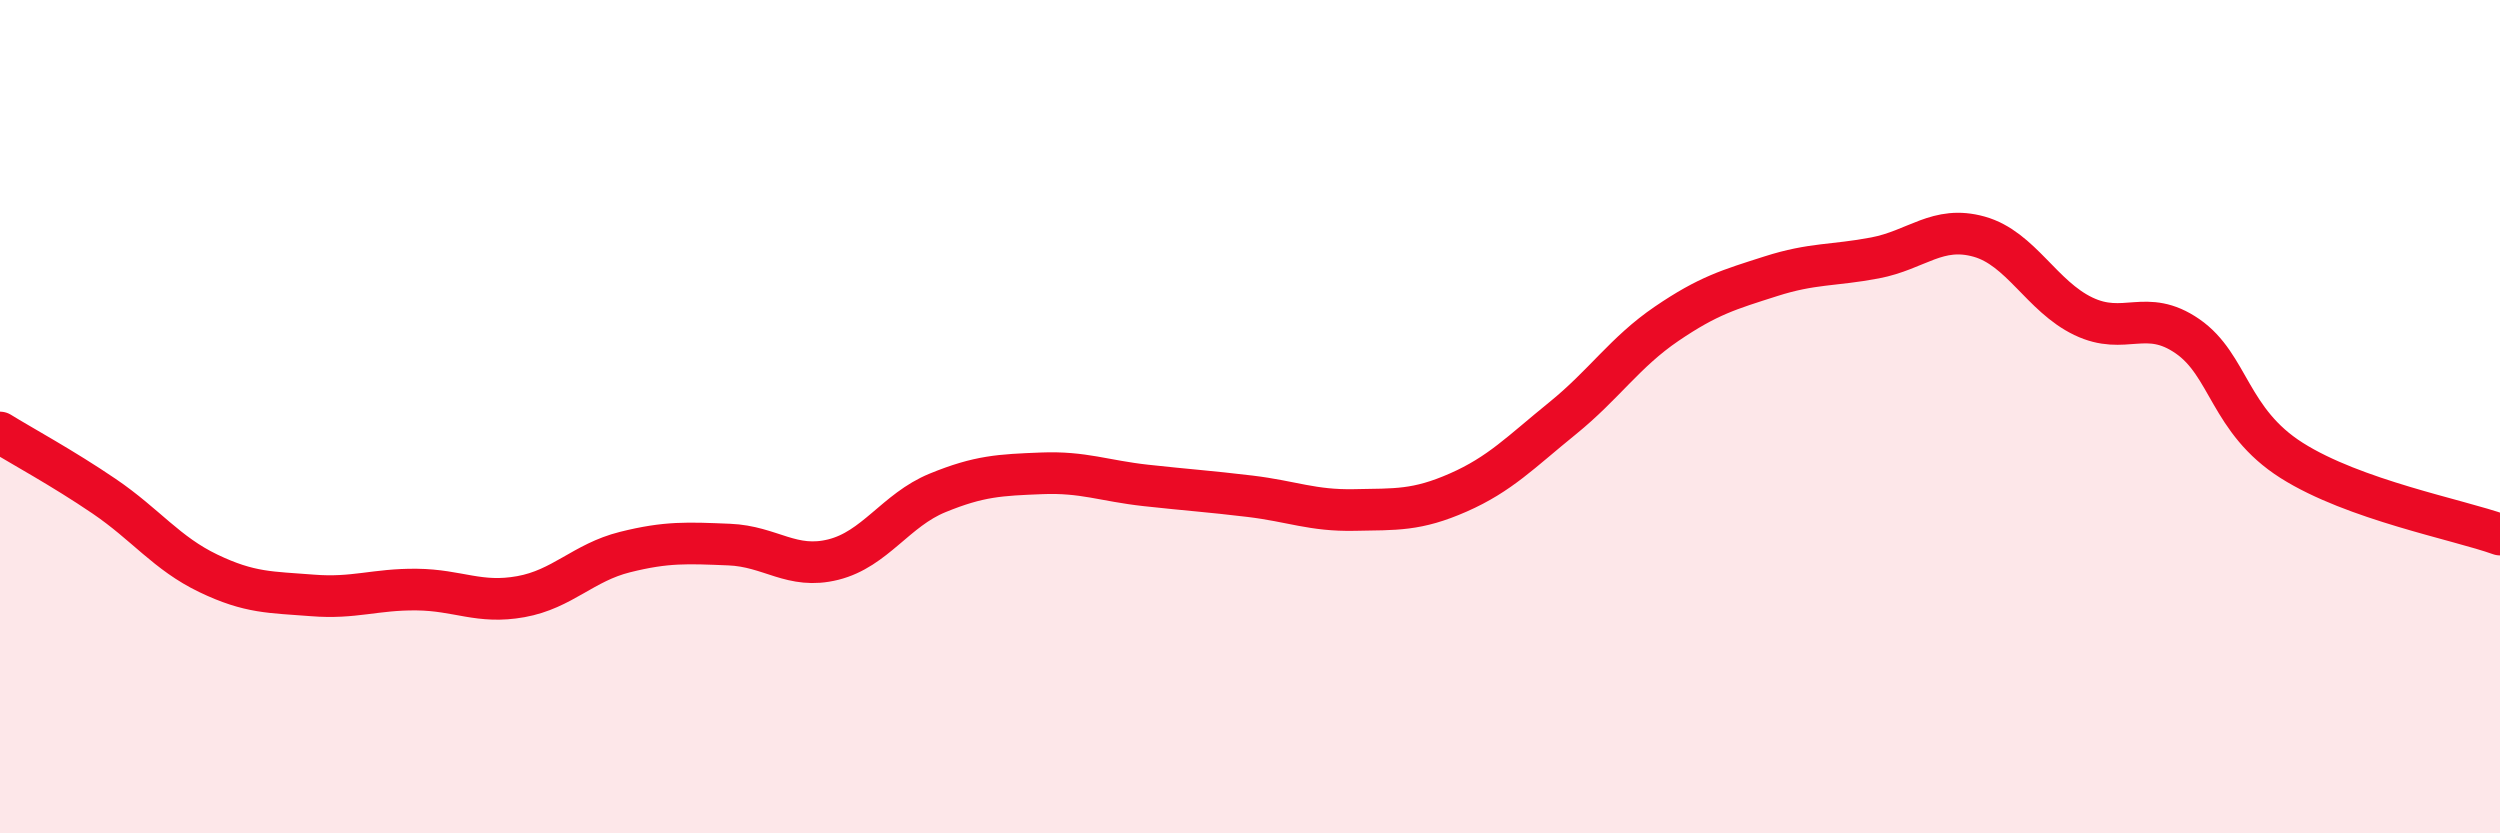 
    <svg width="60" height="20" viewBox="0 0 60 20" xmlns="http://www.w3.org/2000/svg">
      <path
        d="M 0,10.38 C 0.5,10.69 1.5,11.23 2.5,11.91 C 3.5,12.59 4,13.28 5,13.76 C 6,14.24 6.5,14.21 7.5,14.29 C 8.5,14.37 9,14.14 10,14.15 C 11,14.16 11.5,14.5 12.5,14.32 C 13.5,14.14 14,13.5 15,13.25 C 16,13 16.5,13.03 17.5,13.07 C 18.5,13.11 19,13.68 20,13.43 C 21,13.18 21.5,12.24 22.5,11.83 C 23.5,11.42 24,11.4 25,11.36 C 26,11.32 26.5,11.54 27.5,11.65 C 28.5,11.76 29,11.79 30,11.91 C 31,12.03 31.5,12.26 32.5,12.24 C 33.5,12.22 34,12.26 35,11.82 C 36,11.38 36.5,10.85 37.5,10.04 C 38.5,9.23 39,8.45 40,7.77 C 41,7.09 41.5,6.95 42.5,6.63 C 43.5,6.31 44,6.38 45,6.19 C 46,6 46.5,5.4 47.5,5.68 C 48.5,5.96 49,7.11 50,7.59 C 51,8.07 51.5,7.38 52.5,8.07 C 53.5,8.76 53.5,10.1 55,11.05 C 56.5,12 59,12.47 60,12.83L60 20L0 20Z"
        fill="#EB0A25"
        opacity="0.1"
        stroke-linecap="round"
        stroke-linejoin="round"
      />
      <path
        d="M 0,10.38 C 0.5,10.69 1.5,11.23 2.5,11.91 C 3.5,12.59 4,13.28 5,13.76 C 6,14.24 6.5,14.21 7.5,14.29 C 8.5,14.37 9,14.14 10,14.15 C 11,14.16 11.5,14.5 12.5,14.32 C 13.5,14.14 14,13.5 15,13.25 C 16,13 16.5,13.03 17.5,13.07 C 18.5,13.11 19,13.68 20,13.43 C 21,13.18 21.5,12.24 22.5,11.83 C 23.5,11.42 24,11.4 25,11.36 C 26,11.32 26.5,11.54 27.5,11.65 C 28.5,11.76 29,11.79 30,11.91 C 31,12.03 31.5,12.26 32.5,12.24 C 33.5,12.22 34,12.26 35,11.82 C 36,11.38 36.5,10.85 37.5,10.04 C 38.5,9.23 39,8.45 40,7.77 C 41,7.09 41.5,6.95 42.5,6.63 C 43.5,6.31 44,6.38 45,6.19 C 46,6 46.5,5.4 47.5,5.68 C 48.5,5.96 49,7.11 50,7.59 C 51,8.07 51.5,7.38 52.5,8.07 C 53.5,8.76 53.5,10.1 55,11.05 C 56.5,12 59,12.47 60,12.83"
        stroke="#EB0A25"
        stroke-width="1"
        fill="none"
        stroke-linecap="round"
        stroke-linejoin="round"
      />
    </svg>
  